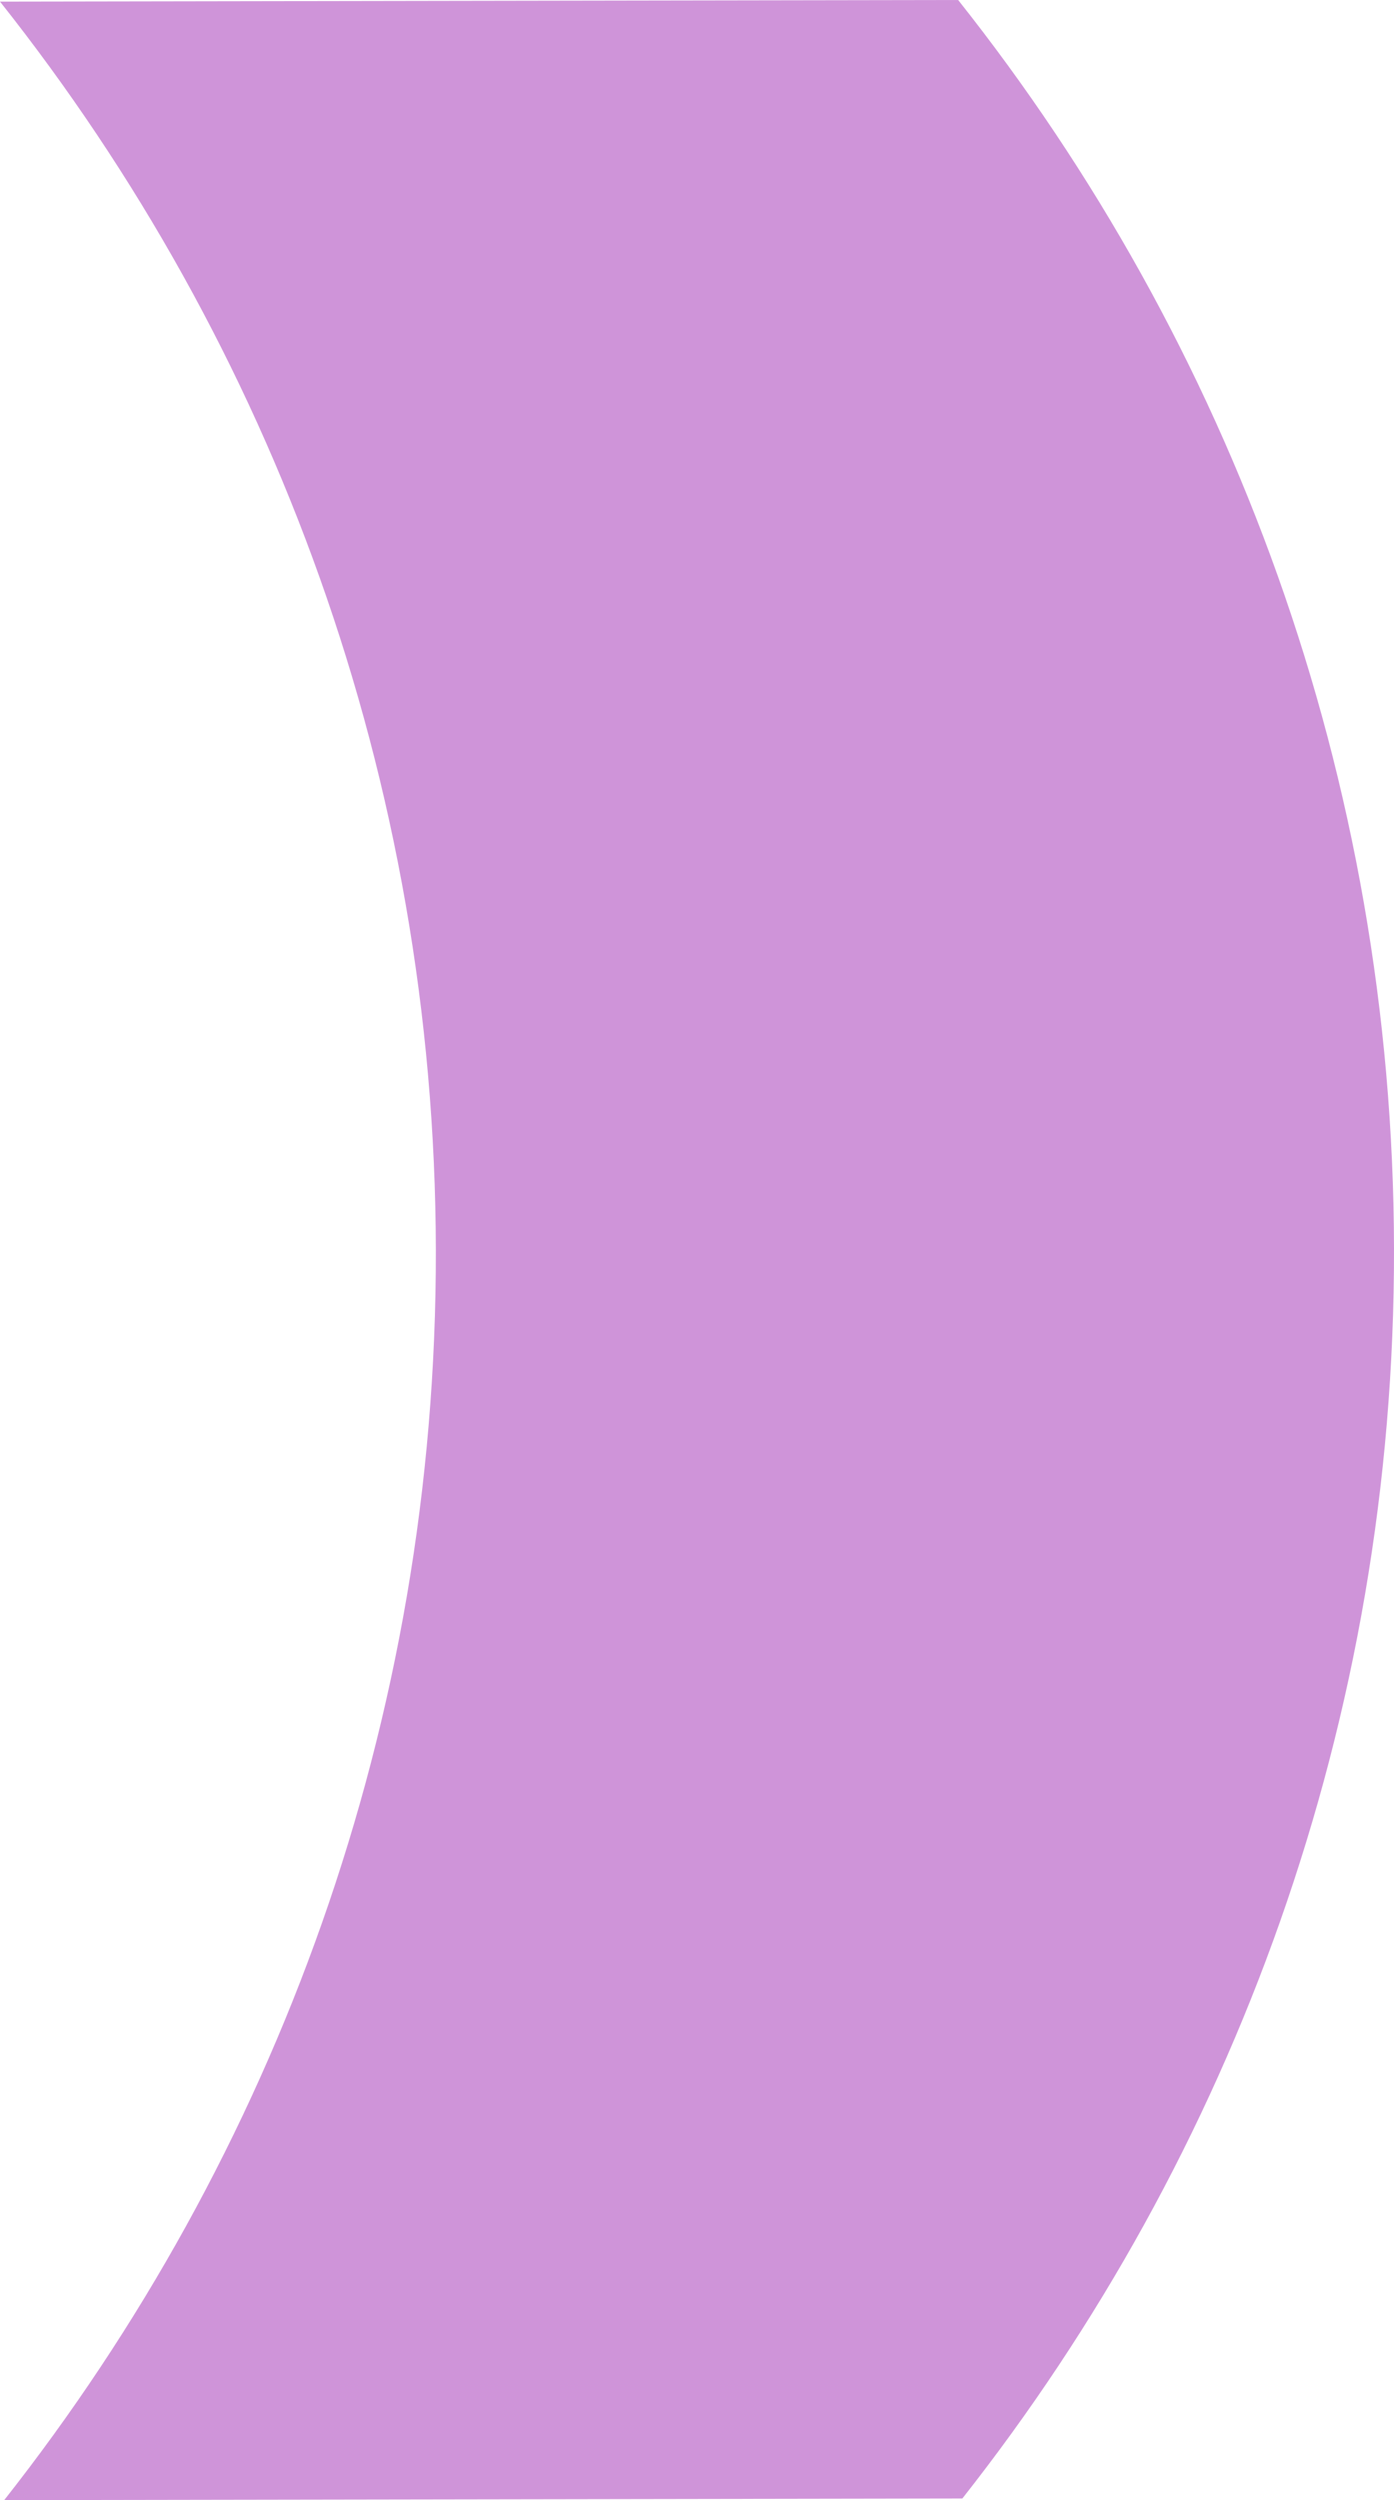 <?xml version="1.0" encoding="UTF-8"?>
<svg id="Layer_2" data-name="Layer 2" xmlns="http://www.w3.org/2000/svg" width="86.45" height="155.03" viewBox="0 0 86.45 155.03">
  <g id="Layer_1-2" data-name="Layer 1">
    <path d="m0,.1c16.88,21.28,26.98,48.17,27.03,77.42.05,29.25-9.96,56.17-26.77,77.51l59.42-.1c16.81-21.34,26.82-48.26,26.77-77.51-.05-29.25-10.15-56.14-27.03-77.42L0,.1Z" style="fill: #cf94d9;"/>
  </g>
</svg>
